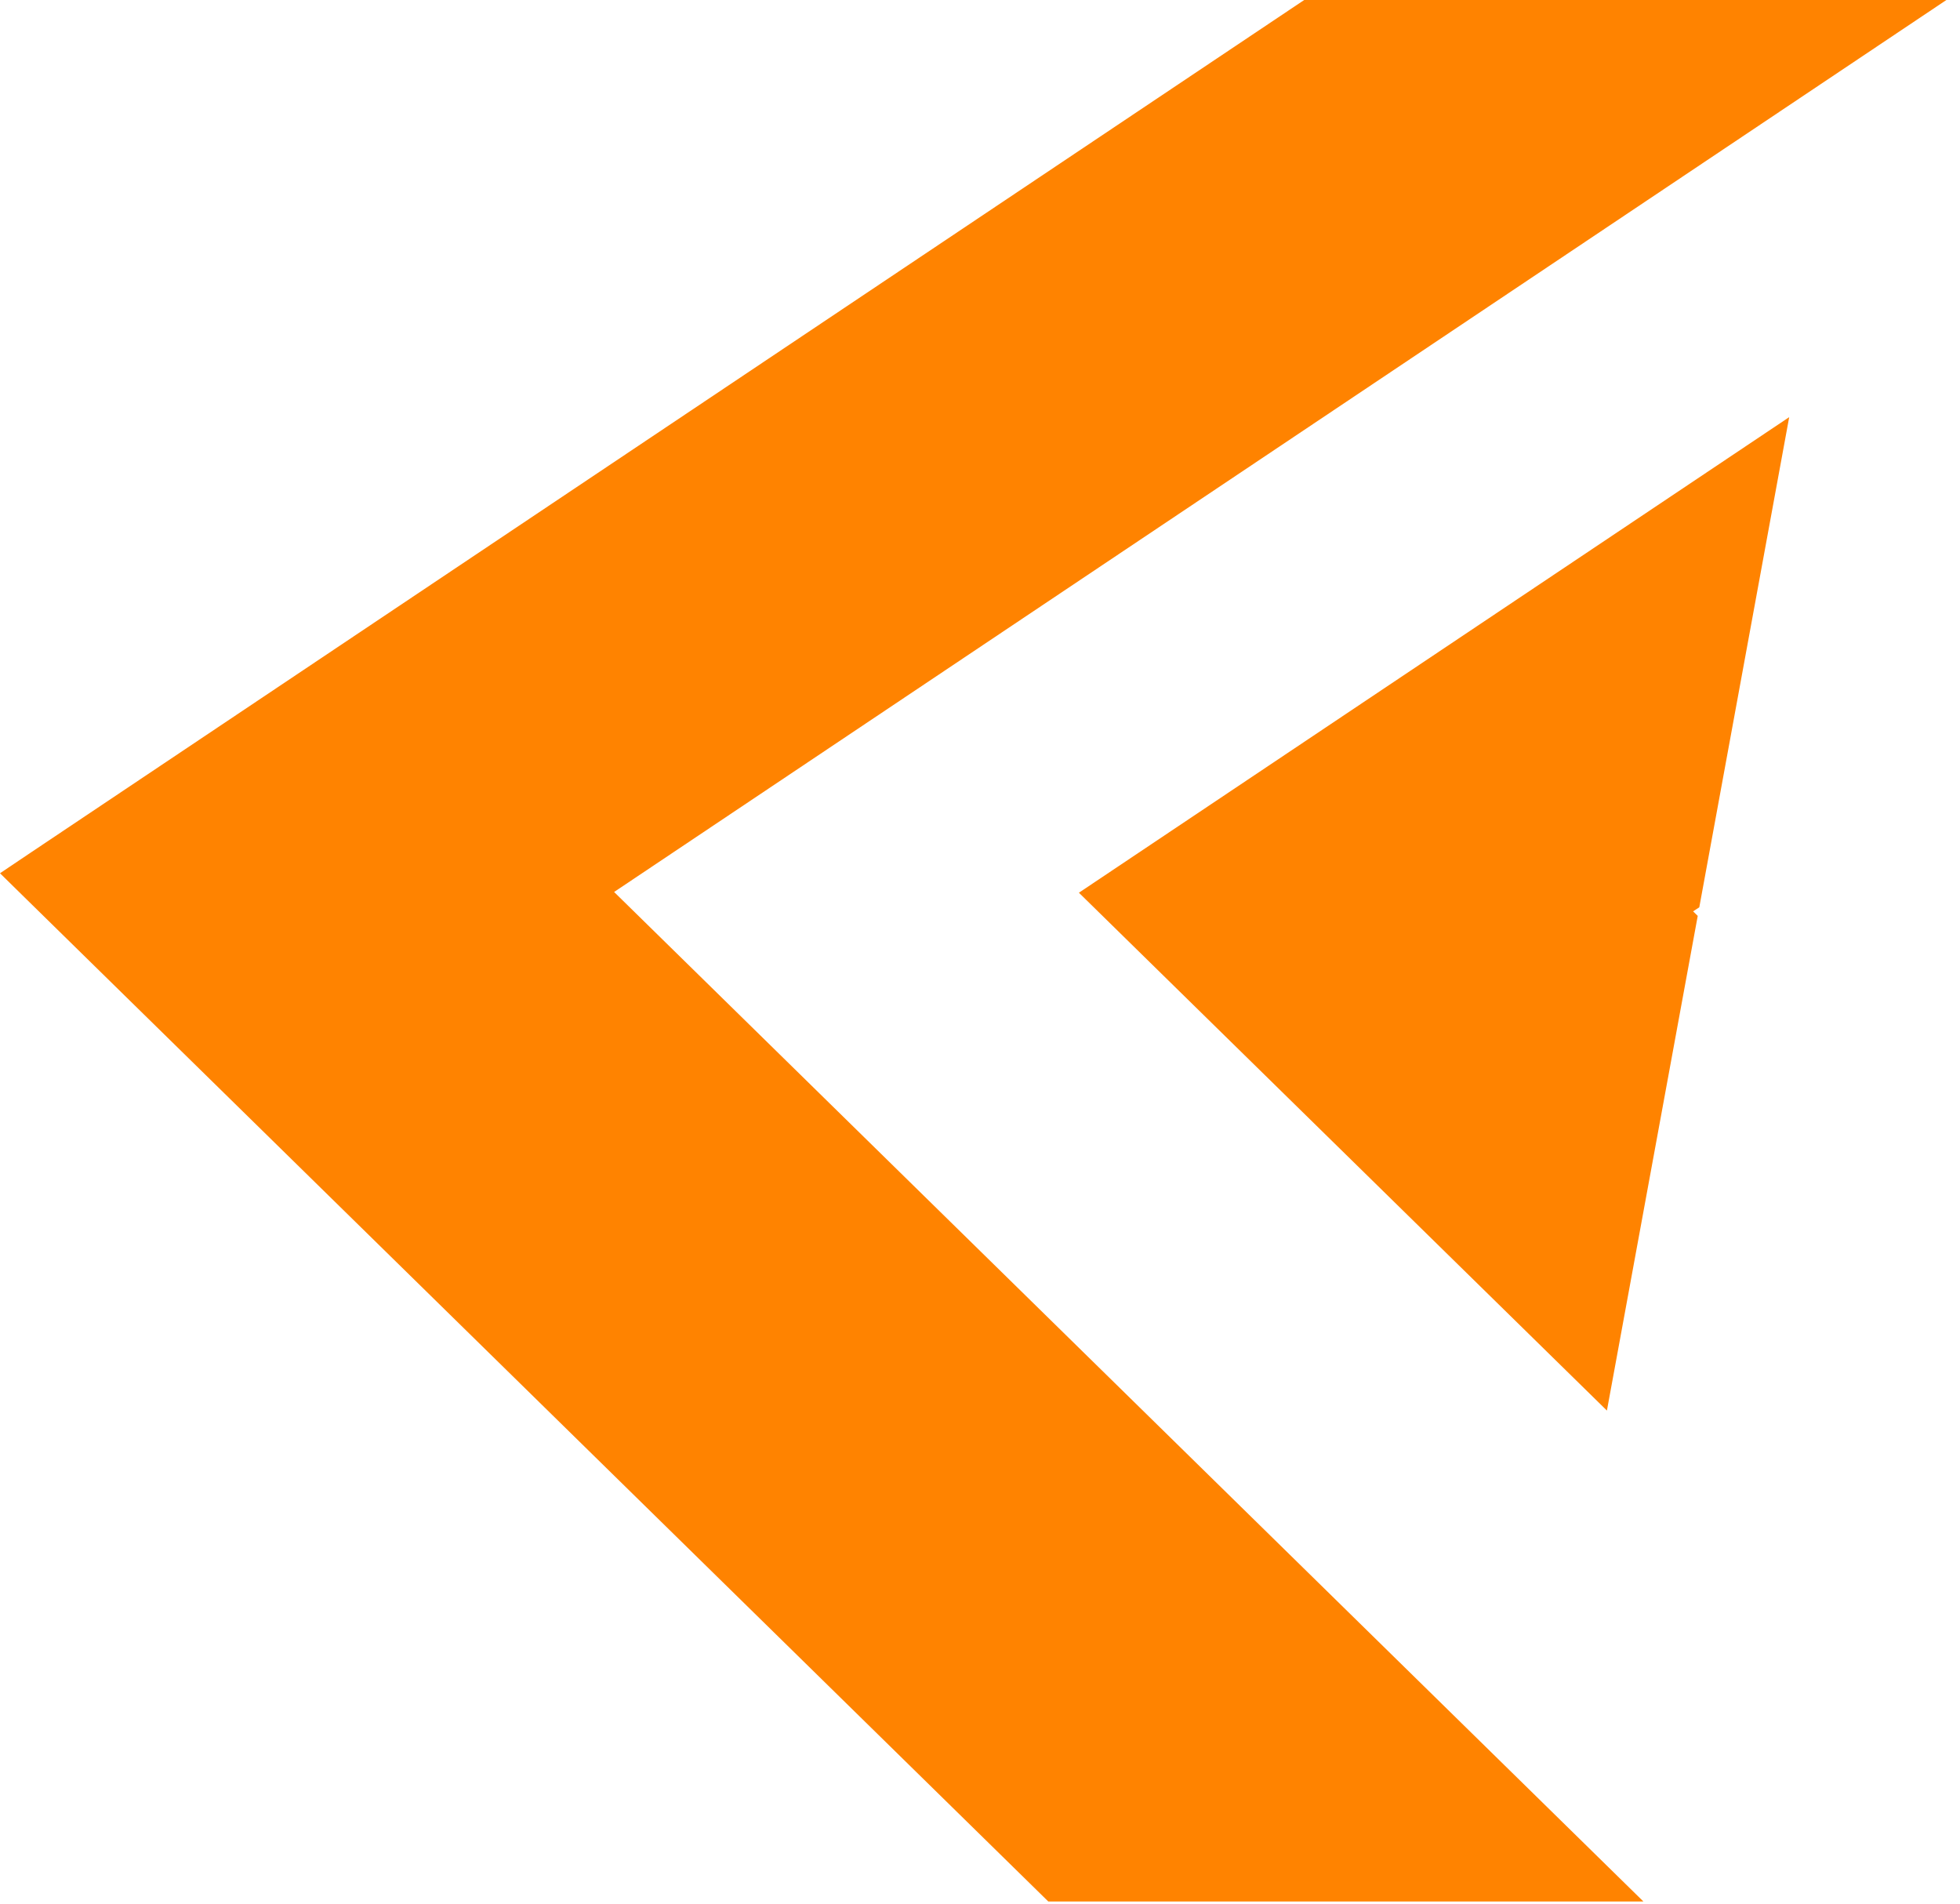 <svg width="69" height="67" viewBox="0 0 69 67" fill="none" xmlns="http://www.w3.org/2000/svg">
<path d="M37.982 31.42L56.57 49.646L59.767 32.236L59.604 32.076L59.822 31.933L62.987 14.682L37.982 31.42Z" fill="#FF8300"/>
<path d="M68.521 0H45.913L1.116 29.985L0 30.735L0.874 31.593L36.905 66.925H57.855L21.619 31.394L68.521 0Z" fill="#FF8300"/>
</svg>
